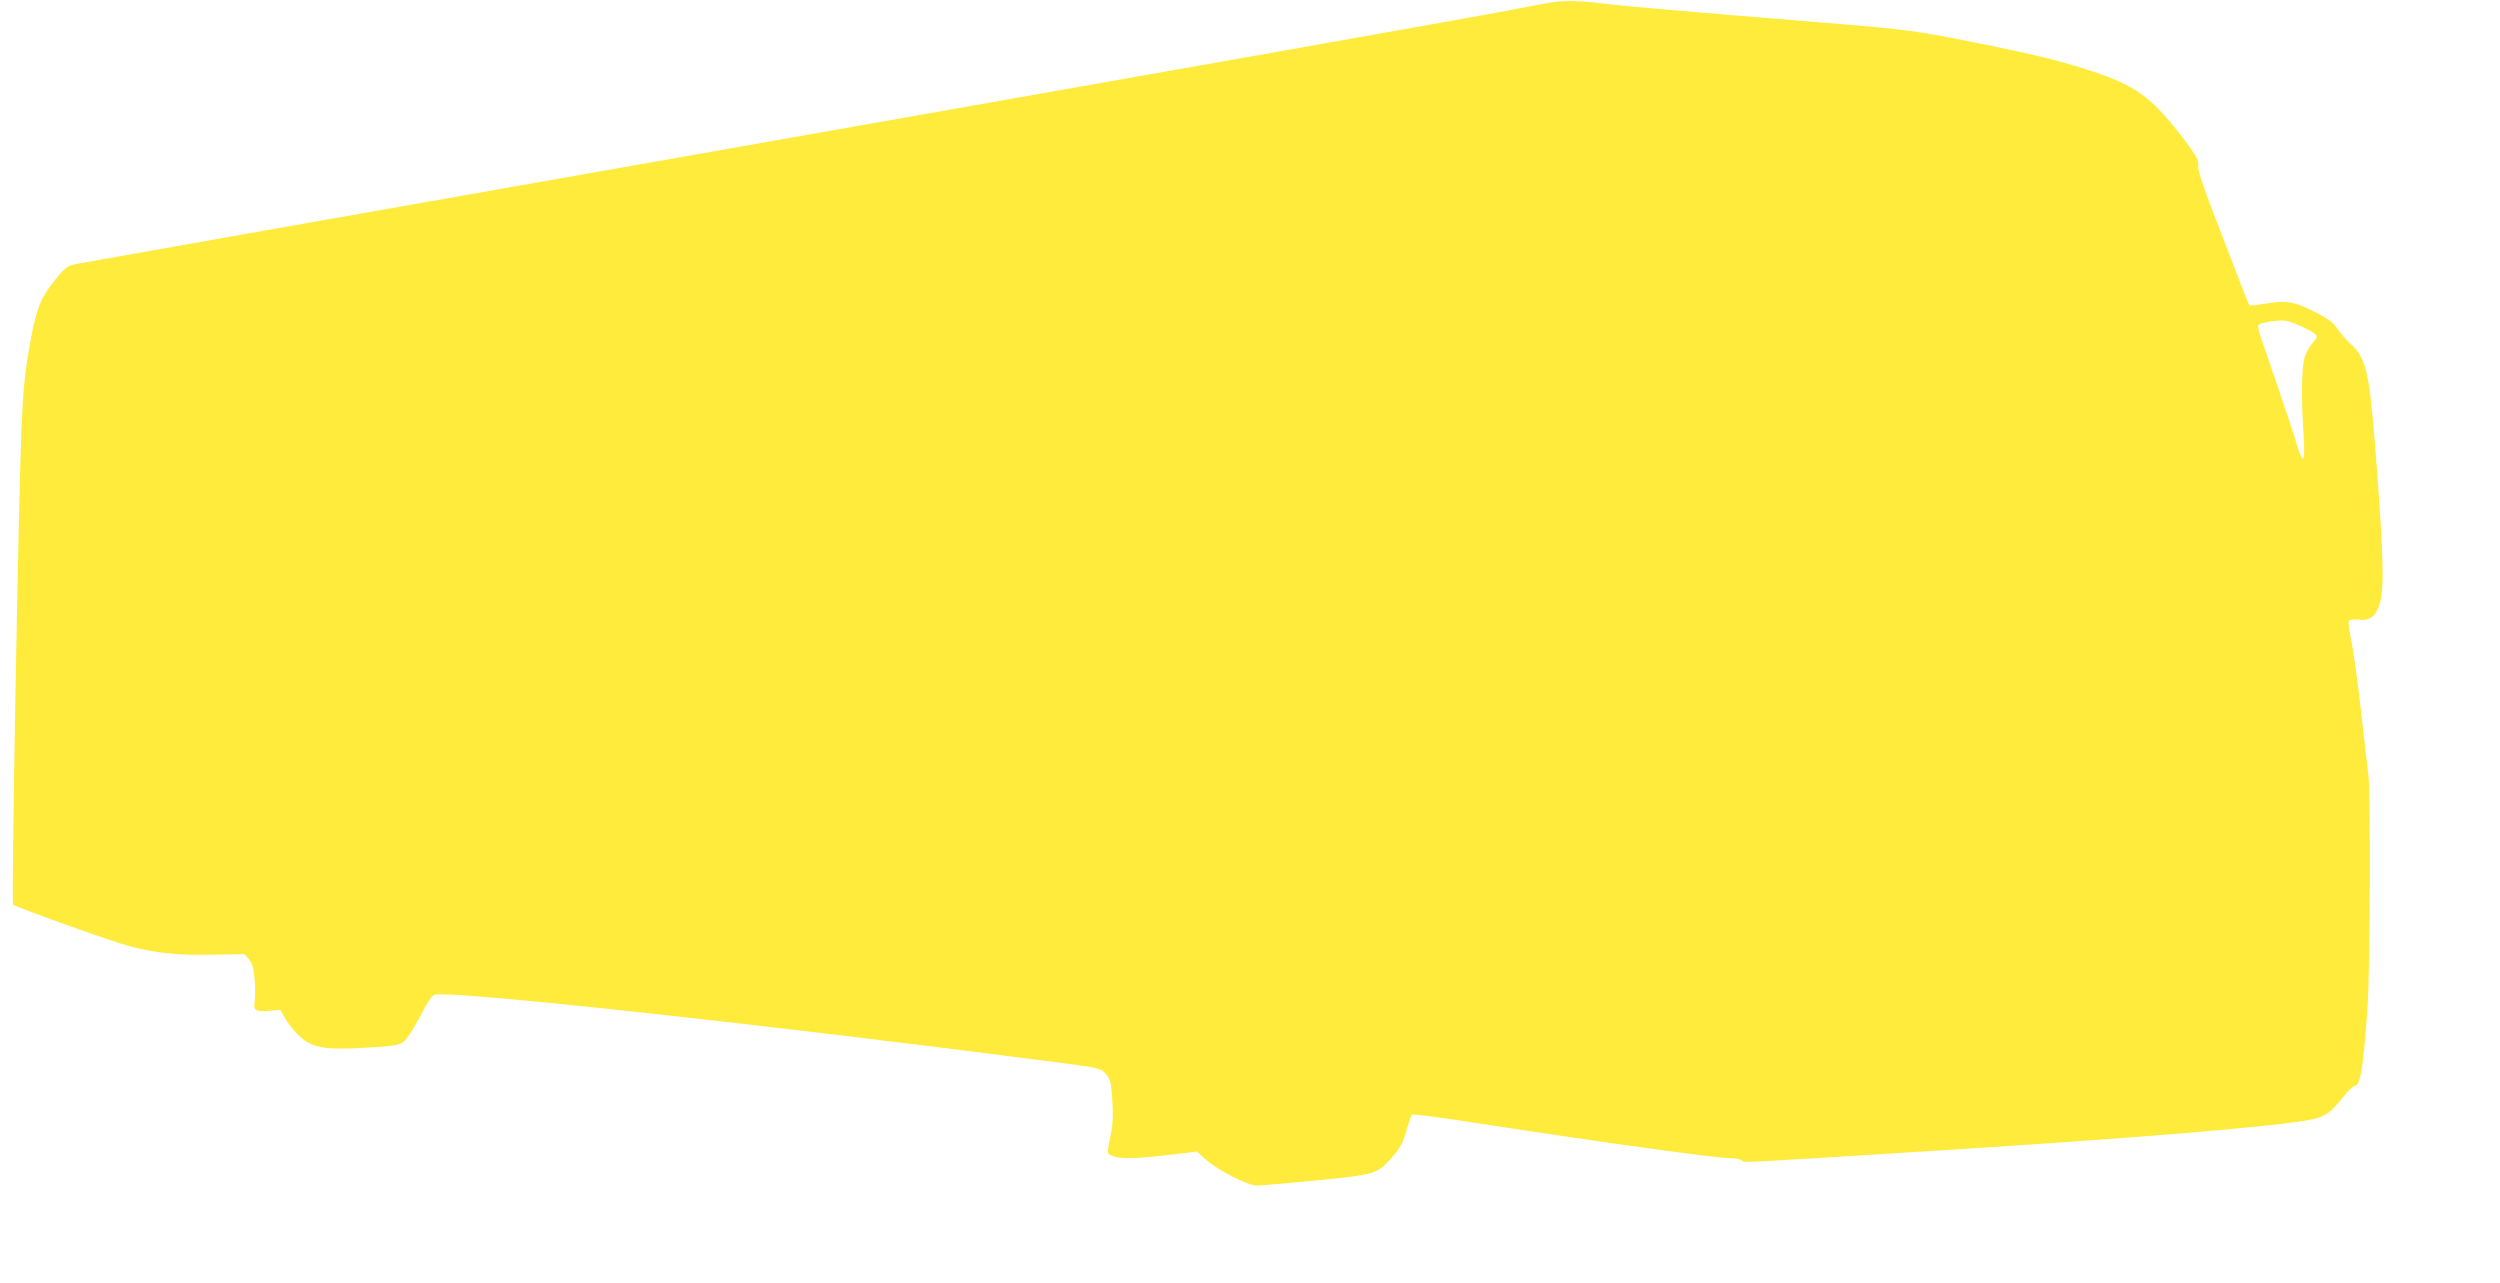 <?xml version="1.0" standalone="no"?>
<!DOCTYPE svg PUBLIC "-//W3C//DTD SVG 20010904//EN"
 "http://www.w3.org/TR/2001/REC-SVG-20010904/DTD/svg10.dtd">
<svg version="1.0" xmlns="http://www.w3.org/2000/svg"
 width="1280pt" height="657pt" viewBox="0 0 1280 657"
 preserveAspectRatio="xMidYMid meet">
<g transform="translate(0,657) scale(0.1,-0.1)"
fill="#ffeb3b" stroke="none">
<path d="M7920 6554 c-47 -9 -164 -31 -260 -49 -96 -19 -1759 -314 -3695 -655
-1936 -341 -3543 -625 -3572 -631 -46 -9 -57 -17 -103 -72 -84 -102 -106 -159
-140 -357 -24 -137 -32 -227 -40 -415 -16 -391 -52 -2427 -43 -2436 14 -14
503 -189 598 -214 131 -35 250 -47 428 -43 l159 3 22 -26 c18 -21 24 -44 30
-106 3 -44 3 -94 0 -112 -9 -44 7 -53 76 -46 l55 5 30 -52 c17 -28 51 -69 76
-90 65 -55 127 -64 337 -52 137 8 165 12 188 30 15 11 53 69 85 130 42 81 62
110 78 112 119 18 1740 -159 3181 -347 221 -29 225 -30 251 -59 24 -27 28 -41
34 -134 5 -68 3 -123 -5 -163 -24 -116 -24 -110 5 -123 36 -17 125 -15 291 5
l142 17 46 -41 c64 -56 214 -133 260 -133 20 0 156 12 303 26 297 29 312 33
380 107 50 54 66 83 88 162 10 33 20 63 24 68 4 4 137 -13 297 -38 661 -102
1261 -185 1334 -185 25 0 51 -5 57 -11 13 -13 -23 -14 873 42 1122 69 1895
133 2053 169 61 13 95 38 153 112 25 32 52 58 60 58 29 0 44 91 66 405 13 193
16 1105 4 1190 -4 28 -21 172 -37 320 -17 149 -39 312 -50 363 -11 50 -17 97
-13 103 4 7 24 9 50 6 59 -6 89 17 109 85 22 76 19 227 -15 683 -37 498 -51
569 -137 646 -21 19 -50 53 -65 75 -19 30 -47 51 -106 82 -109 57 -157 66
-257 48 -44 -7 -83 -12 -86 -10 -3 2 -14 25 -24 51 -10 26 -69 181 -132 343
-79 203 -112 302 -108 318 7 28 -14 63 -98 171 -146 186 -228 244 -442 315
-180 60 -352 100 -745 176 -186 35 -273 45 -645 75 -631 51 -1019 84 -1110 96
-139 17 -208 18 -295 3z m3863 -1655 c92 -46 92 -46 57 -85 -16 -19 -35 -53
-41 -76 -15 -53 -17 -210 -5 -385 10 -162 -1 -173 -40 -40 -16 50 -59 182 -97
292 -38 110 -76 221 -85 247 -8 26 -13 50 -9 54 10 10 68 22 115 23 29 1 62
-9 105 -30z"/>
</g>
</svg>
